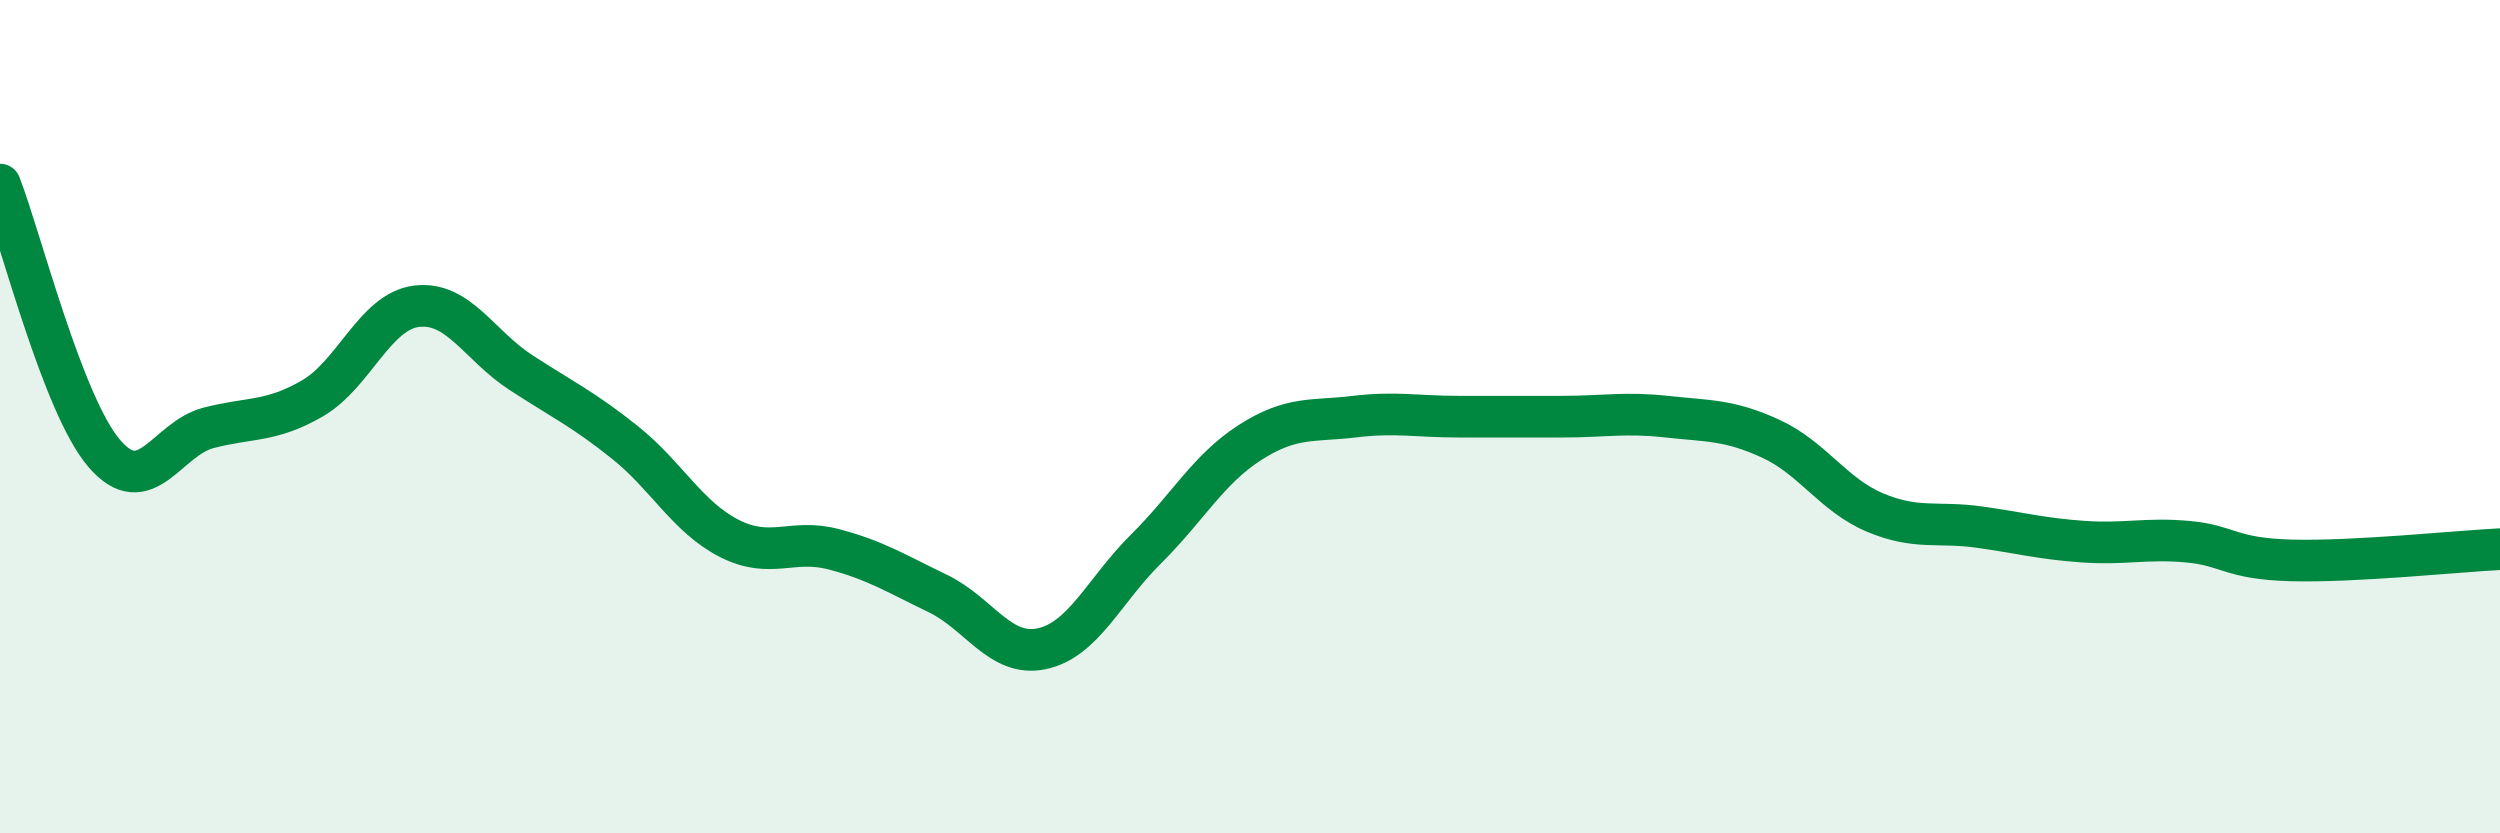 
    <svg width="60" height="20" viewBox="0 0 60 20" xmlns="http://www.w3.org/2000/svg">
      <path
        d="M 0,4.43 C 0.5,5.72 1.5,9.71 2.5,10.88 C 3.5,12.05 4,10.53 5,10.27 C 6,10.01 6.5,10.14 7.5,9.56 C 8.5,8.98 9,7.47 10,7.35 C 11,7.23 11.5,8.29 12.5,8.94 C 13.5,9.59 14,9.82 15,10.62 C 16,11.42 16.5,12.41 17.5,12.92 C 18.5,13.43 19,12.92 20,13.18 C 21,13.44 21.5,13.76 22.5,14.24 C 23.5,14.72 24,15.78 25,15.57 C 26,15.36 26.5,14.17 27.5,13.18 C 28.5,12.19 29,11.26 30,10.62 C 31,9.98 31.5,10.12 32.5,10 C 33.5,9.88 34,10 35,10 C 36,10 36.5,10 37.5,10 C 38.5,10 39,9.89 40,10 C 41,10.11 41.5,10.07 42.5,10.53 C 43.5,10.99 44,11.88 45,12.3 C 46,12.72 46.5,12.51 47.5,12.65 C 48.5,12.79 49,12.93 50,13 C 51,13.07 51.5,12.91 52.5,13 C 53.5,13.09 53.5,13.41 55,13.45 C 56.5,13.49 59,13.23 60,13.18L60 20L0 20Z"
        fill="#008740"
        opacity="0.1"
        stroke-linecap="round"
        stroke-linejoin="round"
      />
      <path
        d="M 0,4.43 C 0.5,5.72 1.5,9.71 2.5,10.88 C 3.5,12.05 4,10.53 5,10.27 C 6,10.01 6.5,10.14 7.5,9.56 C 8.5,8.98 9,7.47 10,7.35 C 11,7.23 11.5,8.29 12.5,8.94 C 13.5,9.59 14,9.82 15,10.62 C 16,11.42 16.5,12.41 17.5,12.92 C 18.5,13.43 19,12.92 20,13.18 C 21,13.44 21.5,13.76 22.5,14.24 C 23.5,14.72 24,15.78 25,15.57 C 26,15.36 26.5,14.17 27.5,13.18 C 28.5,12.19 29,11.26 30,10.62 C 31,9.98 31.5,10.12 32.5,10 C 33.5,9.88 34,10 35,10 C 36,10 36.5,10 37.5,10 C 38.5,10 39,9.89 40,10 C 41,10.11 41.5,10.07 42.5,10.53 C 43.5,10.99 44,11.88 45,12.3 C 46,12.72 46.5,12.51 47.5,12.65 C 48.5,12.79 49,12.93 50,13 C 51,13.07 51.5,12.91 52.5,13 C 53.5,13.09 53.5,13.41 55,13.45 C 56.5,13.49 59,13.23 60,13.18"
        stroke="#008740"
        stroke-width="1"
        fill="none"
        stroke-linecap="round"
        stroke-linejoin="round"
      />
    </svg>
  